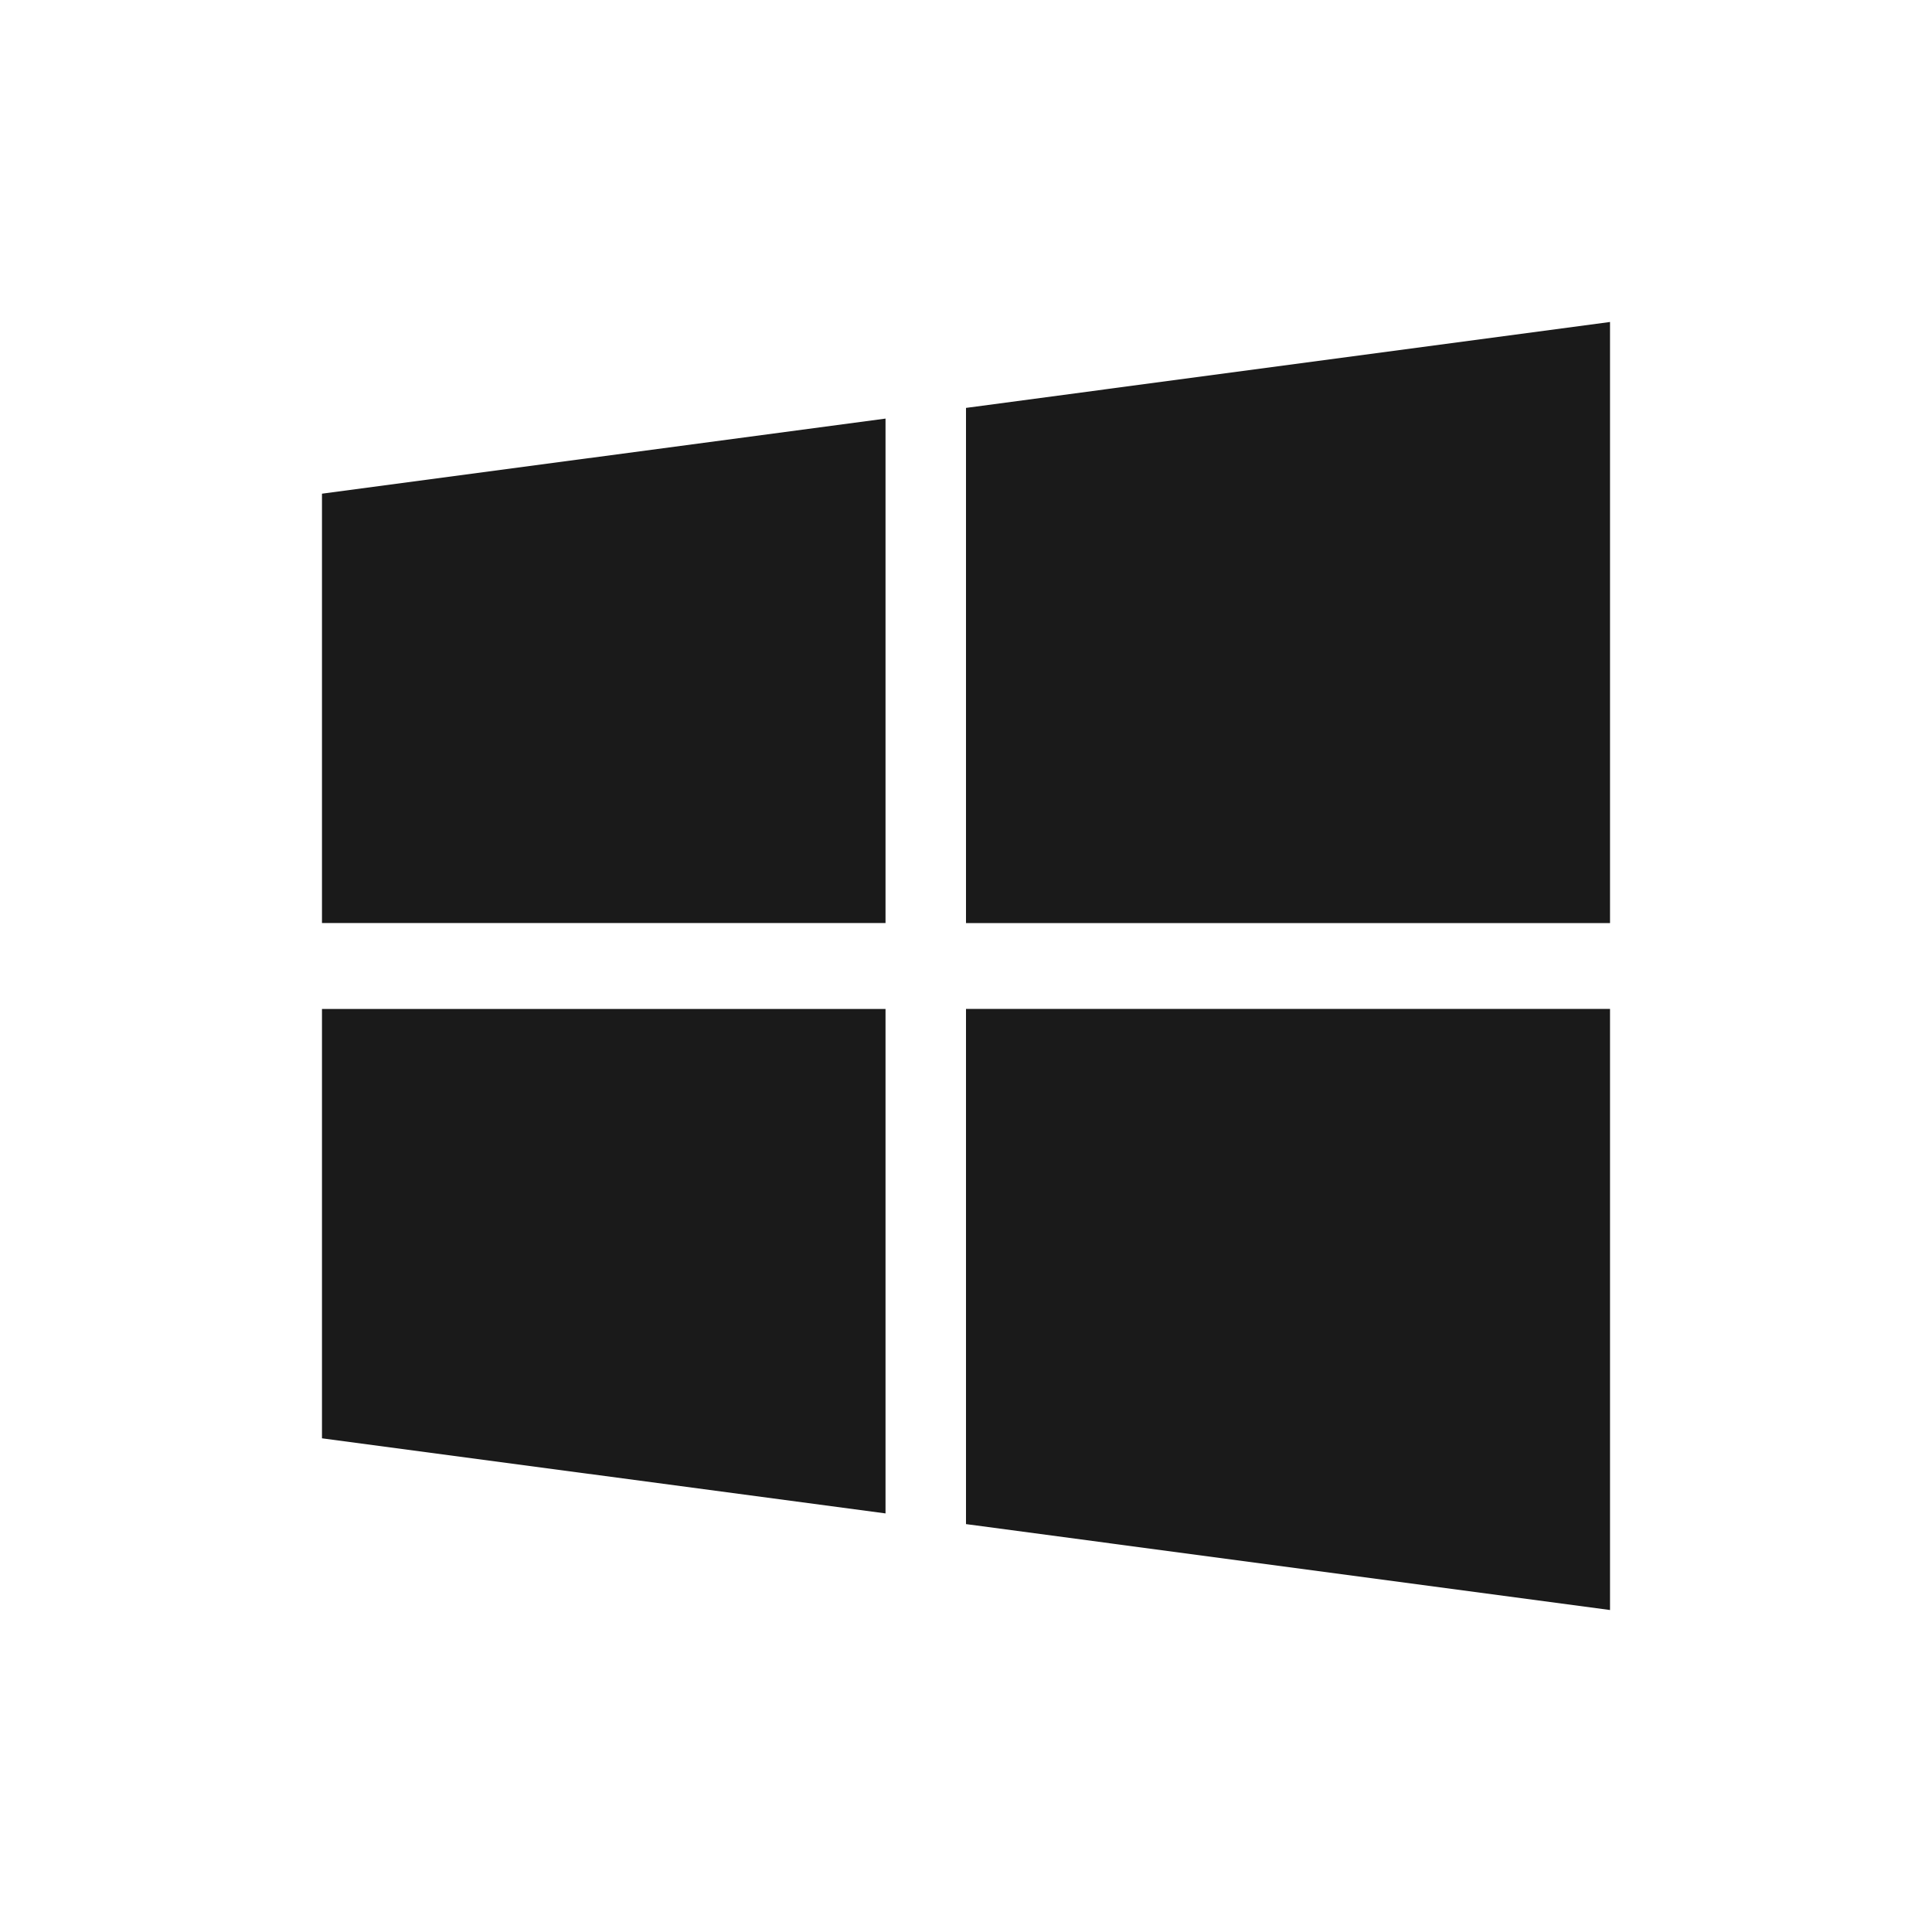 <svg width="32" height="32" viewBox="0 0 32 32" fill="none" xmlns="http://www.w3.org/2000/svg">
<path d="M5.333 8.177L5.333 15.288H14.667V6.933L5.333 8.177Z" fill="#1A1A1A"/>
<path d="M16 6.756V15.289L26.667 15.289V5.333L16 6.756Z" fill="#1A1A1A"/>
<path d="M16 16.711L16 25.244L26.667 26.667V16.711H16Z" fill="#1A1A1A"/>
<path d="M5.333 16.712V23.823L14.667 25.067L14.667 16.712H5.333Z" fill="#1A1A1A"/>
</svg>
